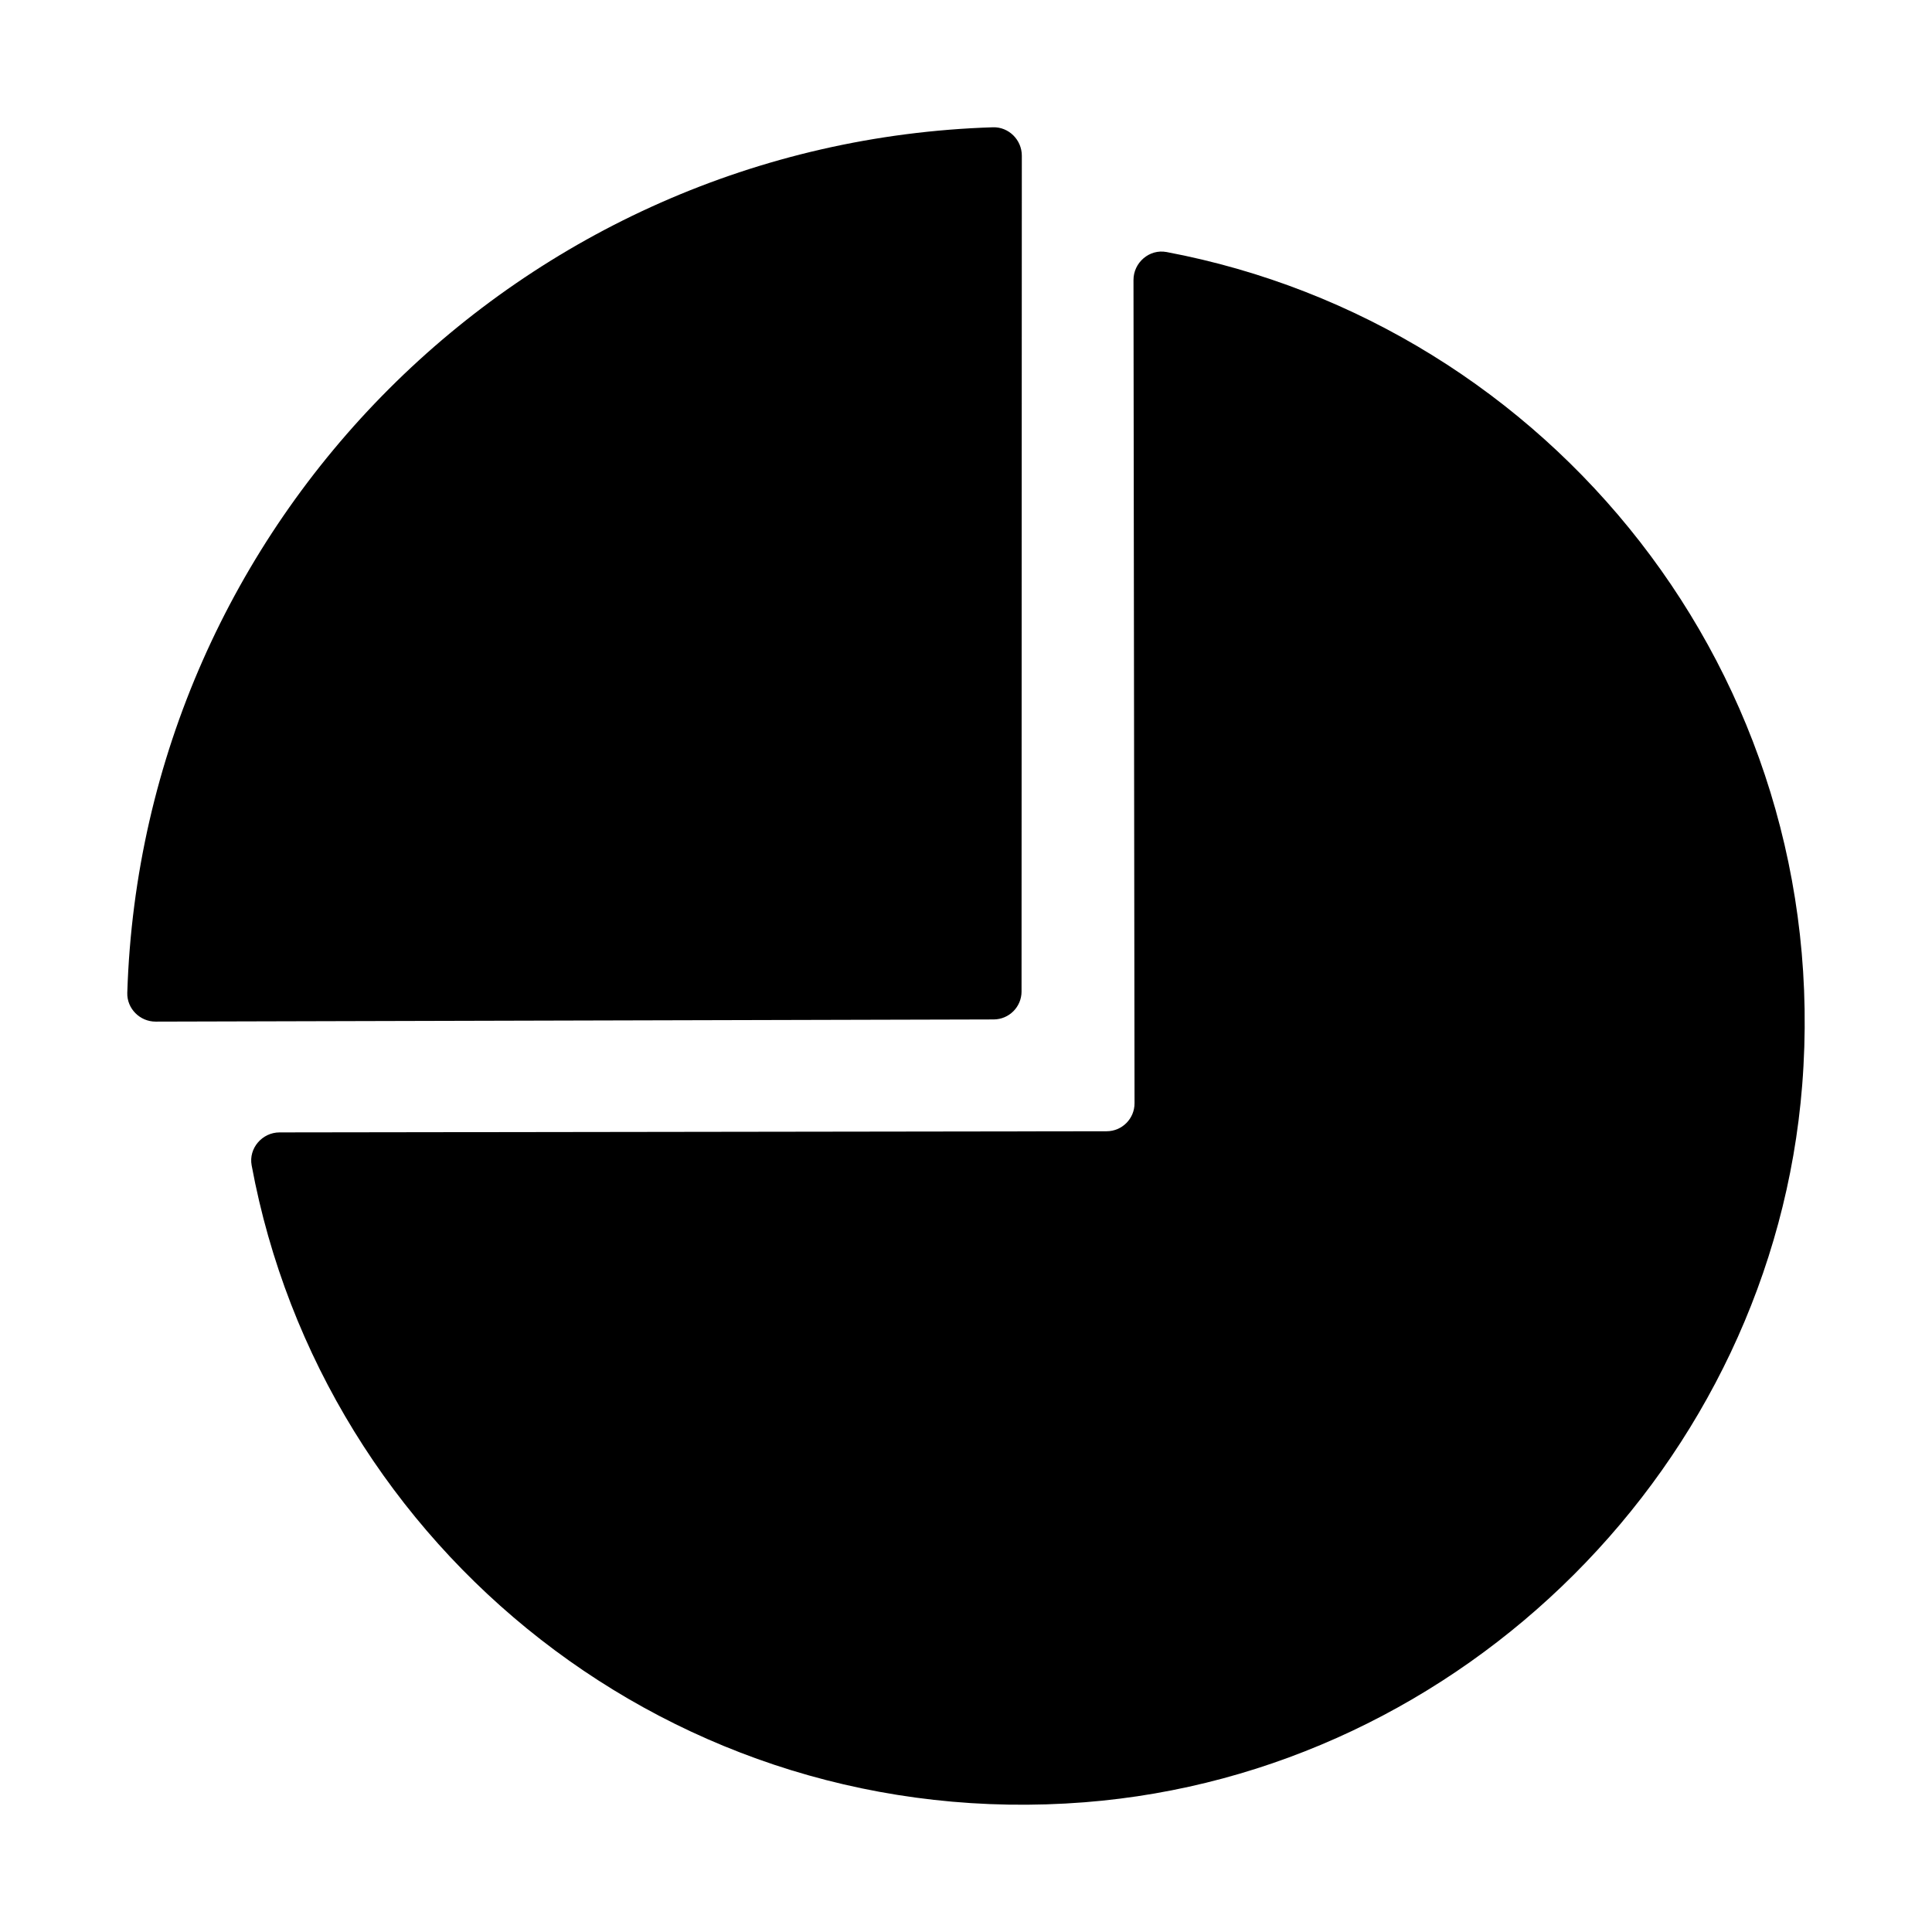 <?xml version="1.0" encoding="UTF-8"?>
<!-- Uploaded to: ICON Repo, www.iconrepo.com, Generator: ICON Repo Mixer Tools -->
<svg fill="#000000" width="800px" height="800px" version="1.1" viewBox="144 144 512 512" xmlns="http://www.w3.org/2000/svg">
 <g>
  <path d="m414.72 406.75 0.074-221.51c0-4.176-3.477-7.641-7.652-7.508-124.91 3.957-225.45 104.47-229.41 229.36-0.133 4.184 3.34 7.66 7.527 7.648l222.07-0.578c4.086-0.012 7.391-3.324 7.394-7.41z"/>
  <path d="m453.14 210.79c-4.539-0.855-8.758 2.789-8.754 7.406l0.277 218.18c0.004 4.094-3.309 7.414-7.402 7.418l-219.18 0.305c-4.602 0.008-8.234 4.207-7.394 8.73 18.836 101.61 111.98 177.32 220.75 168.79 100.26-7.875 182.22-89.773 190.16-190.02 8.609-108.64-66.965-201.66-168.45-220.81z"/>
 </g>
</svg>